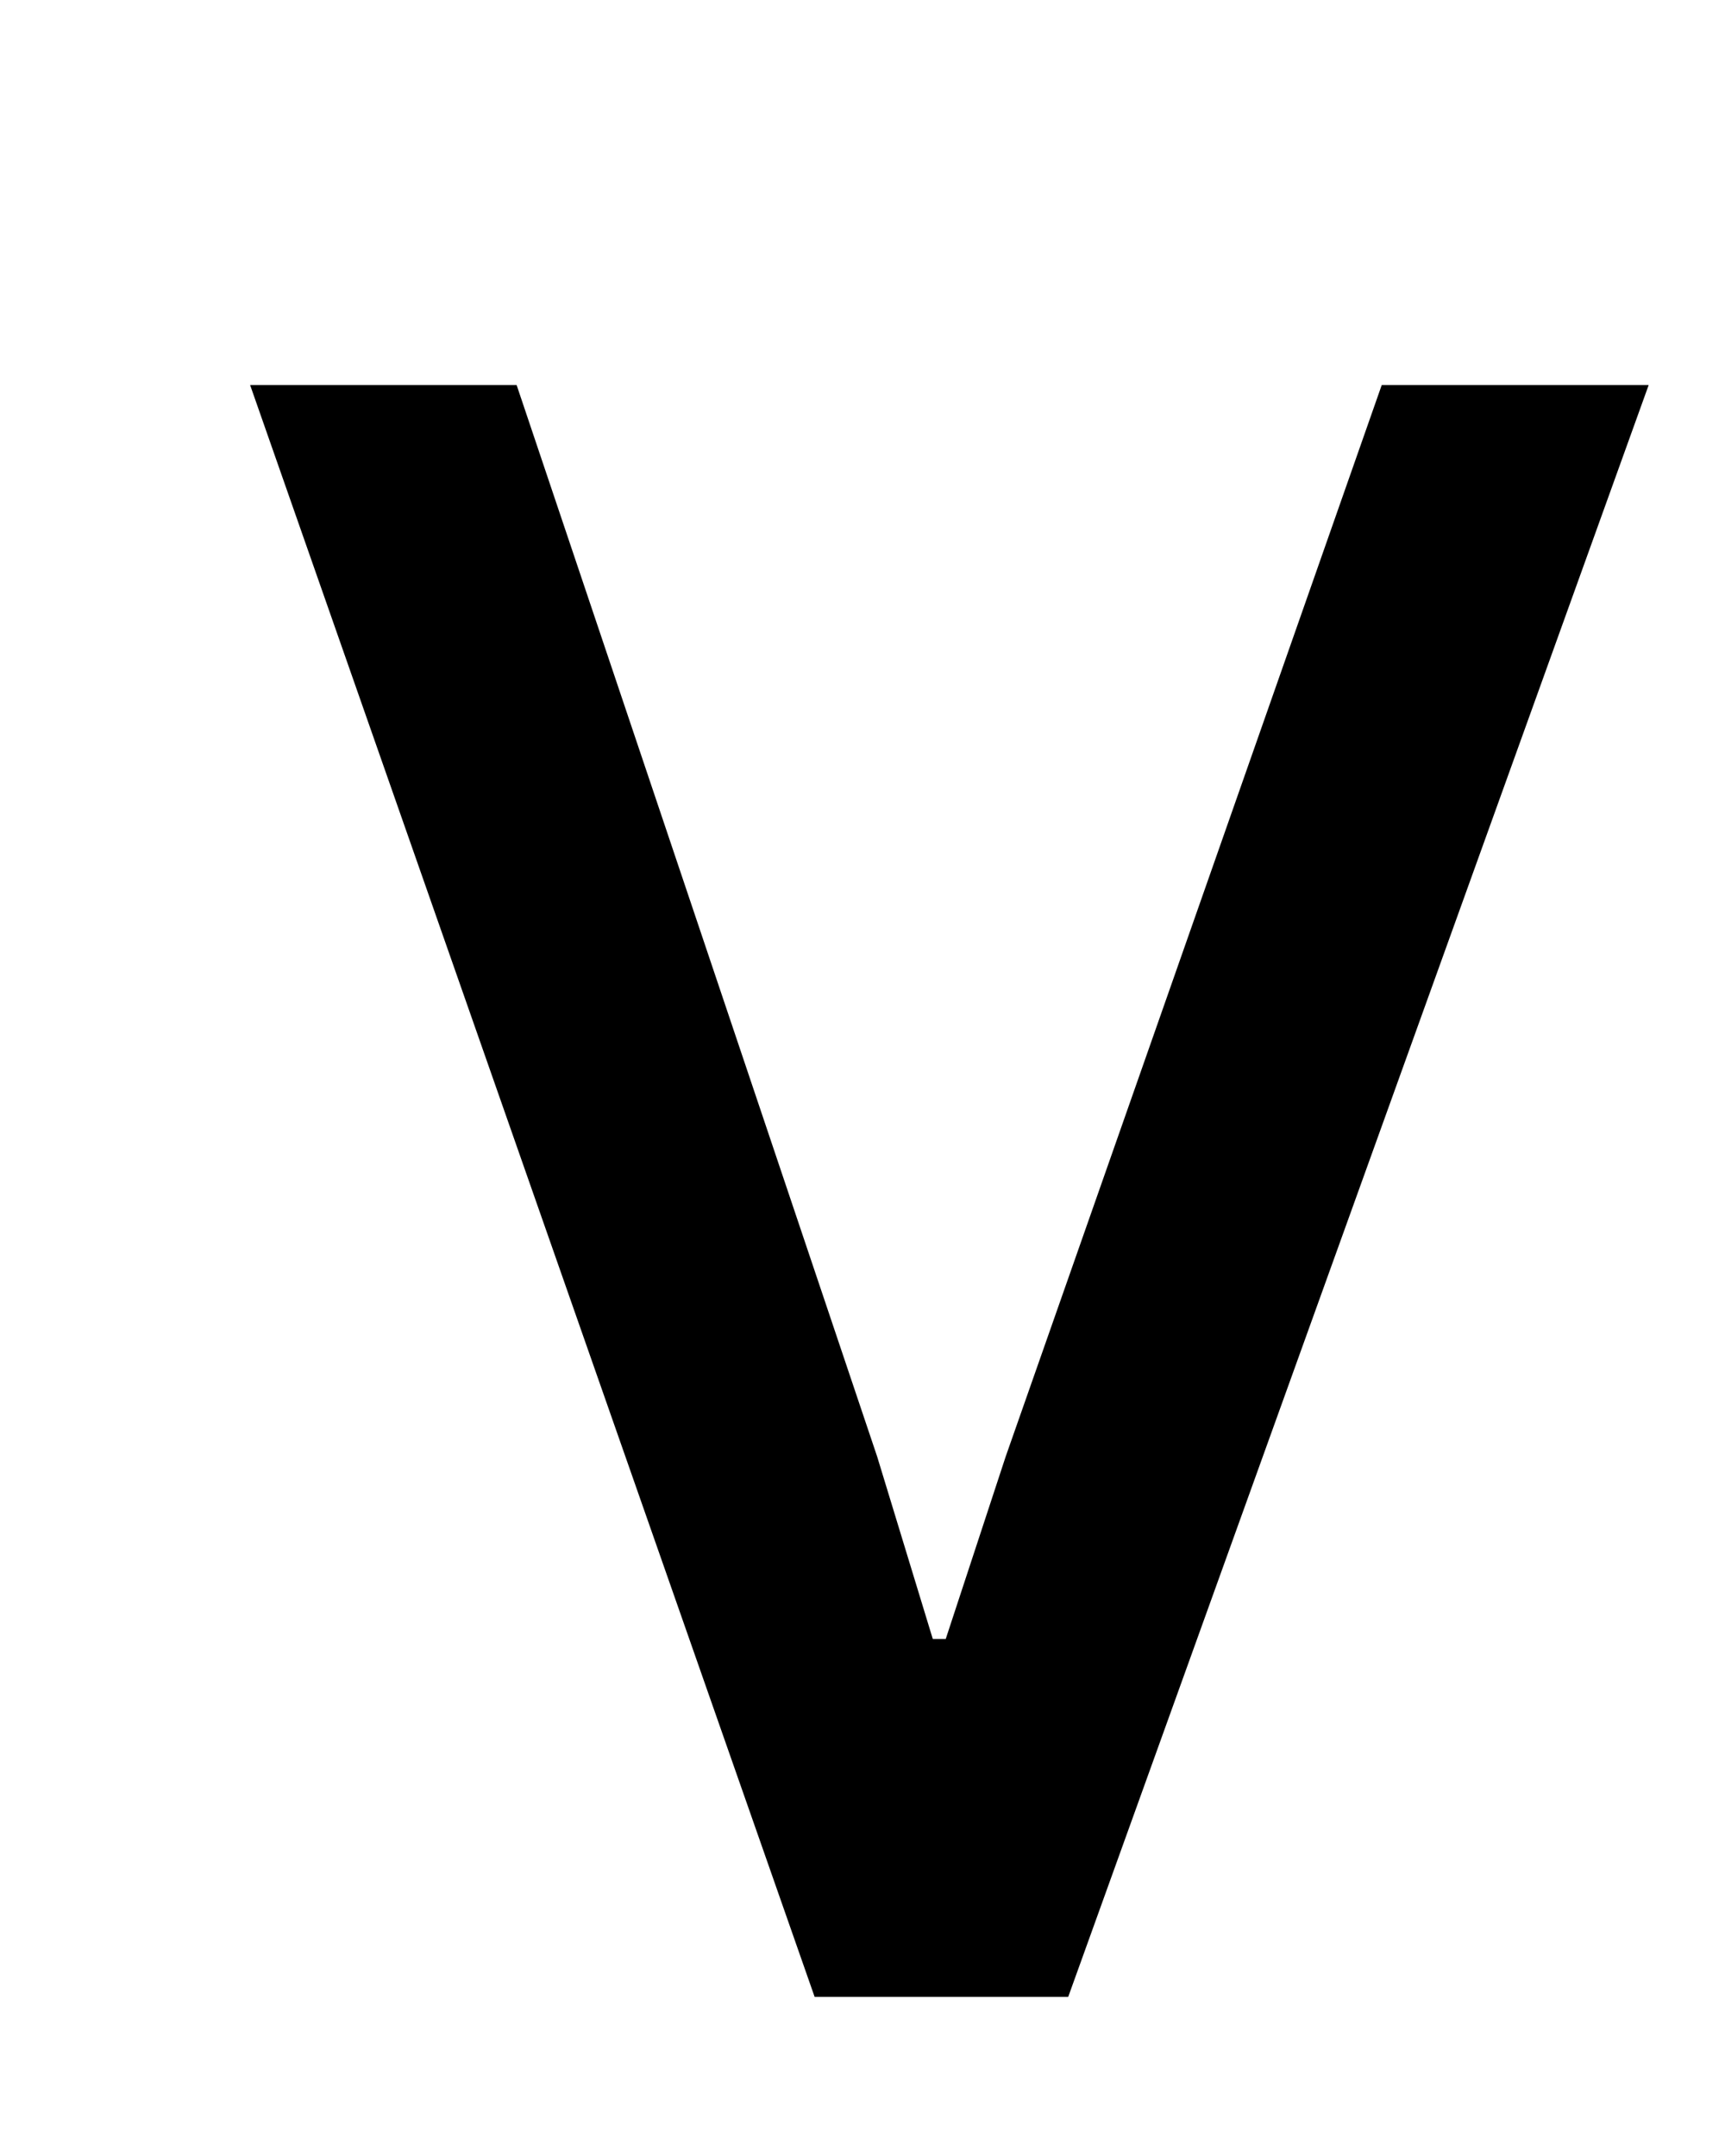 <?xml version="1.0" encoding="UTF-8" standalone="no"?><svg width='4' height='5' viewBox='0 0 4 5' fill='none' xmlns='http://www.w3.org/2000/svg'>
<path d='M0.579 0.893H1.198L2.034 3.378L2.163 3.801H2.193L2.332 3.378L3.204 0.893H3.823L2.477 4.631H1.889L0.58 0.893H0.579Z' fill='black'/>
</svg>
